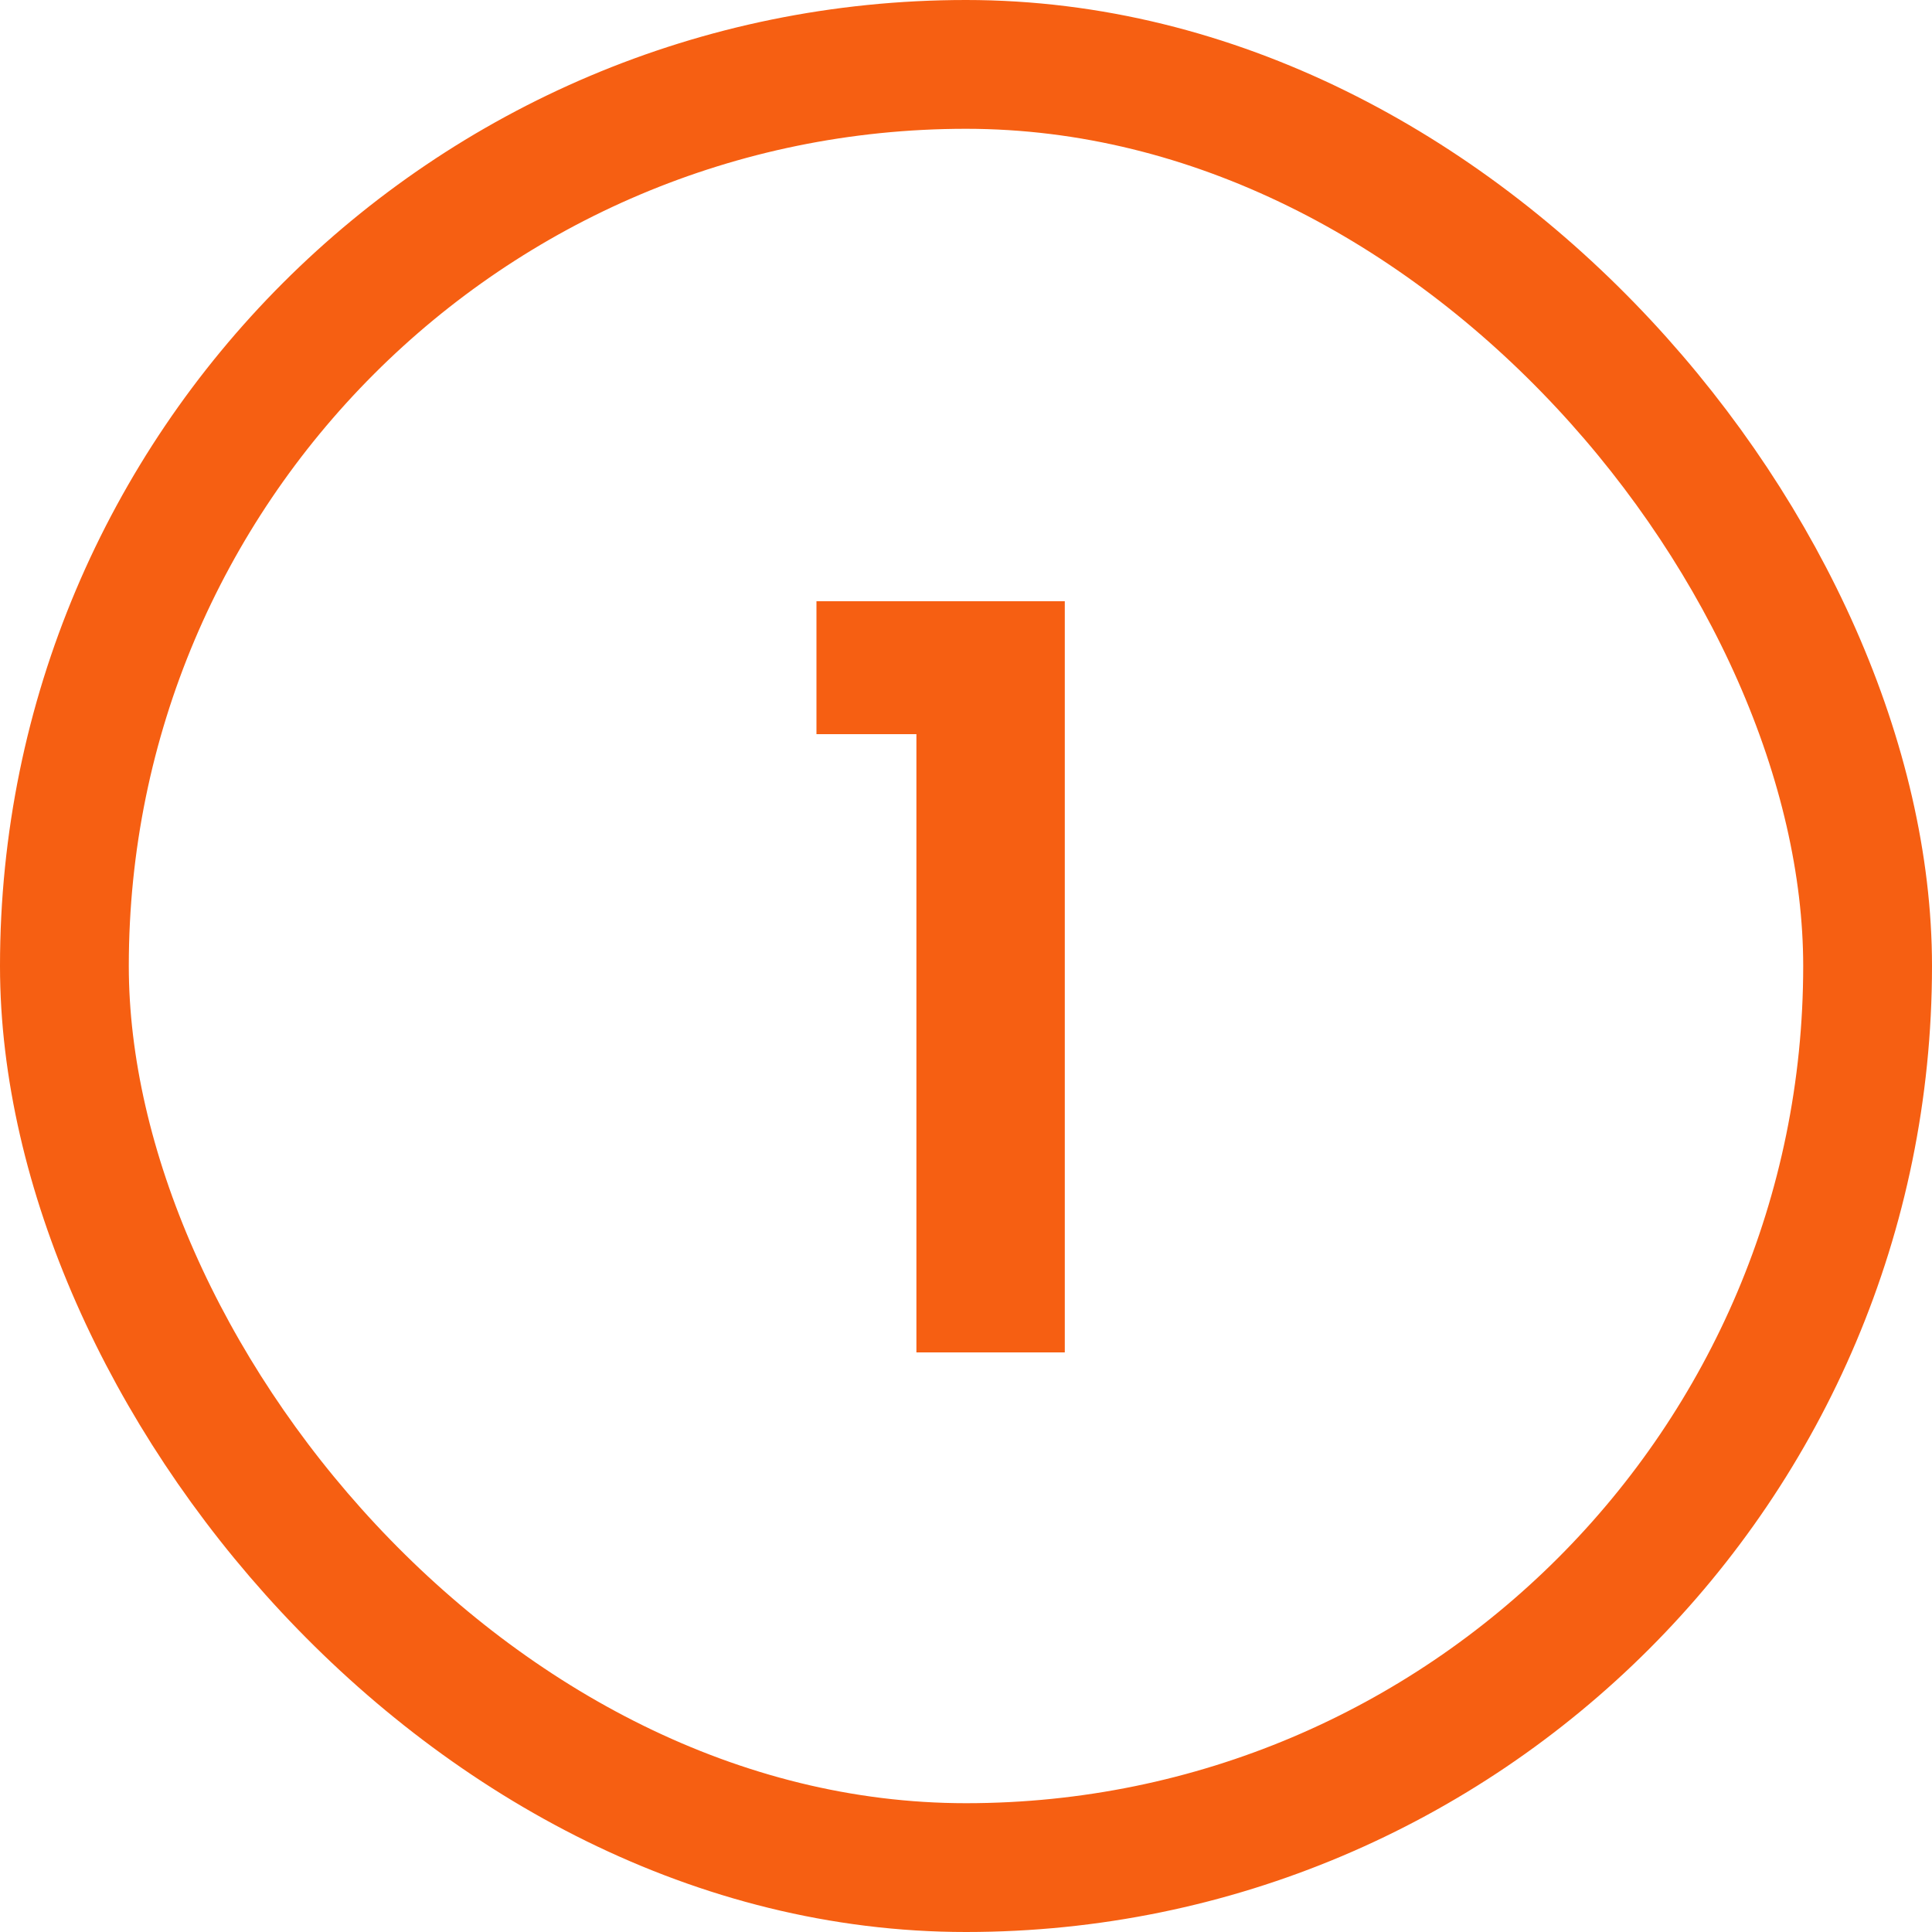 <svg width="30" height="30" viewBox="0 0 30 30" fill="none" xmlns="http://www.w3.org/2000/svg">
<path d="M12.678 11.4V9.336H16.534V21H14.23V11.4H12.678Z" fill="#F65F12"/>
<rect x="1" y="1" width="28" height="28" rx="14" stroke="#F65F12" stroke-width="2"/>
</svg>
